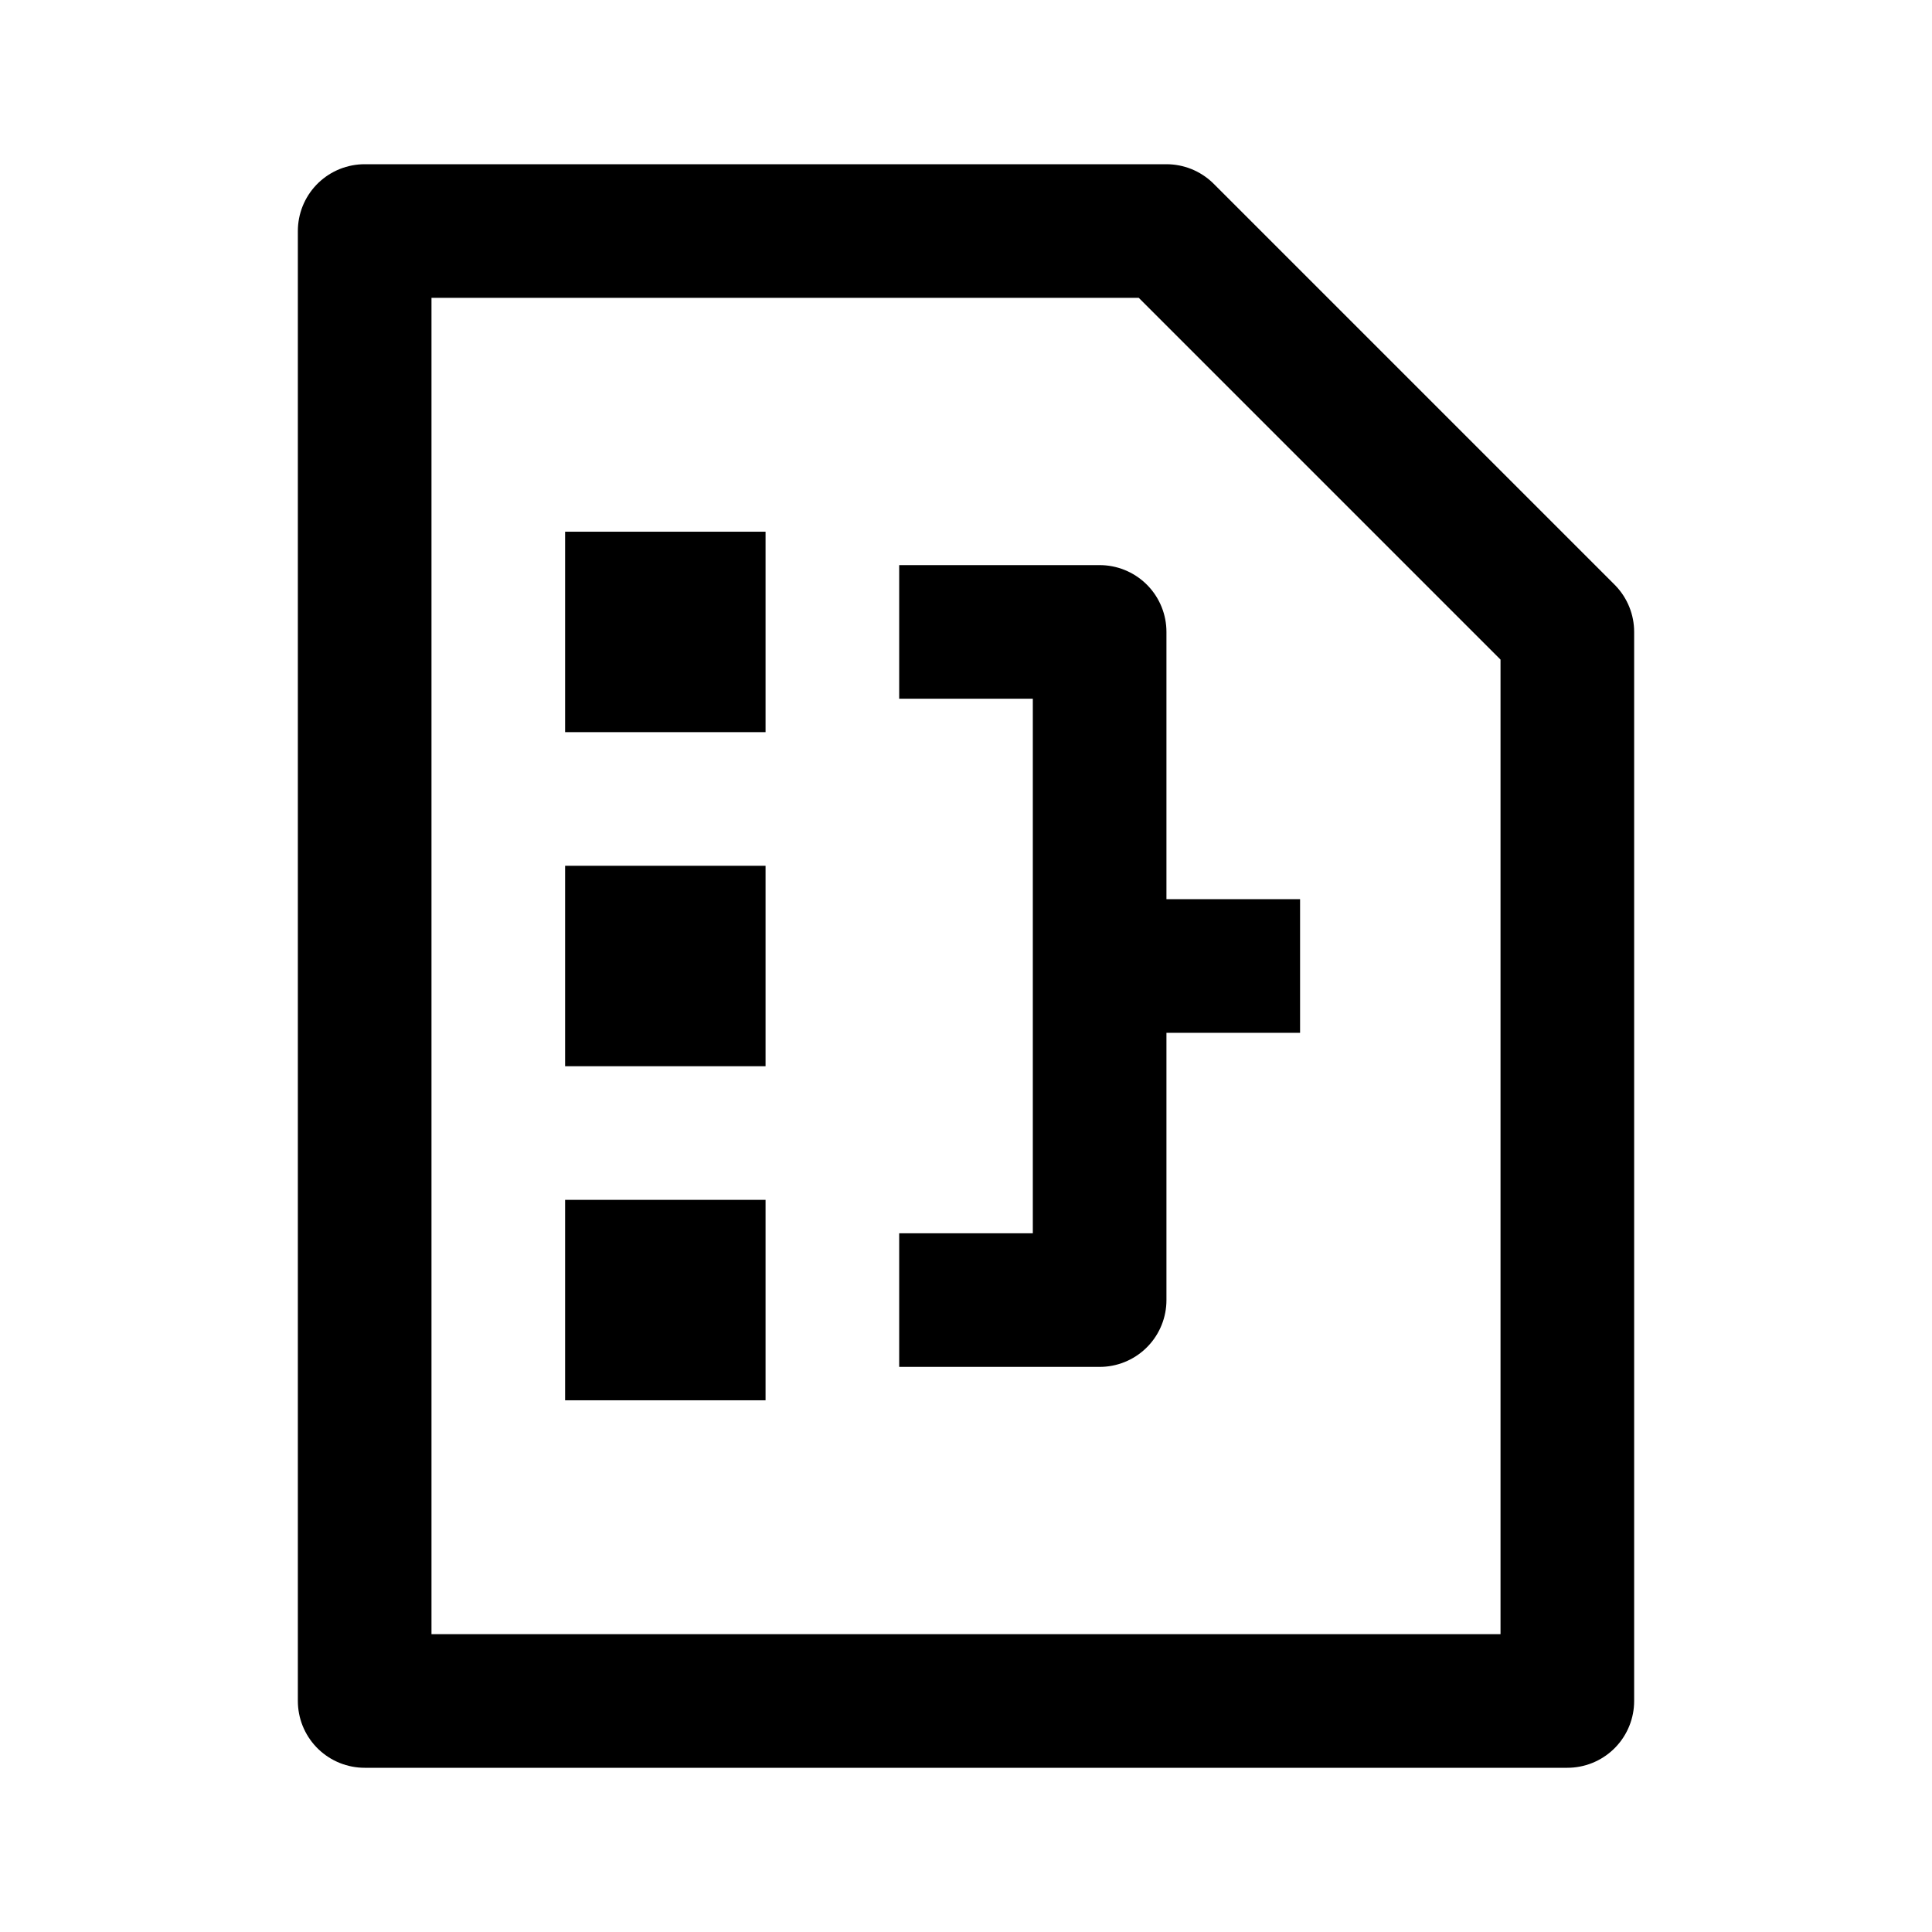 <svg id='Flowchart_24' width='24' height='24' viewBox='0 0 24 24' xmlns='http://www.w3.org/2000/svg' xmlns:xlink='http://www.w3.org/1999/xlink'><rect width='24' height='24' stroke='none' fill='#000000' opacity='0'/>


<g transform="matrix(0.83 0 0 0.83 12 12)" >
<g style="" >
<g transform="matrix(1 0 0 1 0 0)" >
<path style="stroke: rgb(0,0,0); stroke-width: 2; stroke-dasharray: none; stroke-linecap: butt; stroke-dashoffset: 0; stroke-linejoin: round; stroke-miterlimit: 4; fill: none; fill-rule: nonzero; opacity: 1;" transform=" translate(-12, -12)" d="M 21 23 L 3 23 L 3 1 L 15 1 L 21 7 L 21 23 z" stroke-linecap="round" />
</g>
<g transform="matrix(1 0 0 1 0.5 0)" >
<path style="stroke: rgb(0,0,0); stroke-width: 2; stroke-dasharray: none; stroke-linecap: butt; stroke-dashoffset: 0; stroke-linejoin: round; stroke-miterlimit: 4; fill: none; fill-rule: nonzero; opacity: 1;" transform=" translate(-12.5, -12)" d="M 11 7 L 14 7 L 14 17 L 11 17" stroke-linecap="round" />
</g>
<g transform="matrix(1 0 0 1 -4.5 0)" >
<path style="stroke: none; stroke-width: 1; stroke-dasharray: none; stroke-linecap: butt; stroke-dashoffset: 0; stroke-linejoin: miter; stroke-miterlimit: 4; fill: rgb(0,0,0); fill-rule: nonzero; opacity: 1;" transform=" translate(-7.5, -12)" d="M 6 5.5 L 9 5.5 L 9 8.5 L 6 8.5 z M 6 10.5 L 9 10.5 L 9 13.5 L 6 13.5 z M 6 15.5 L 9 15.5 L 9 18.5 L 6 18.5 z" stroke-linecap="round" />
</g>
<g transform="matrix(1 0 0 1 3.5 0)" >
<path style="stroke: rgb(0,0,0); stroke-width: 2; stroke-dasharray: none; stroke-linecap: butt; stroke-dashoffset: 0; stroke-linejoin: round; stroke-miterlimit: 4; fill: none; fill-rule: nonzero; opacity: 1;" transform=" translate(-15.5, -12)" d="M 14 12 L 17 12" stroke-linecap="round" />
</g>
</g>
</g>
</svg>
